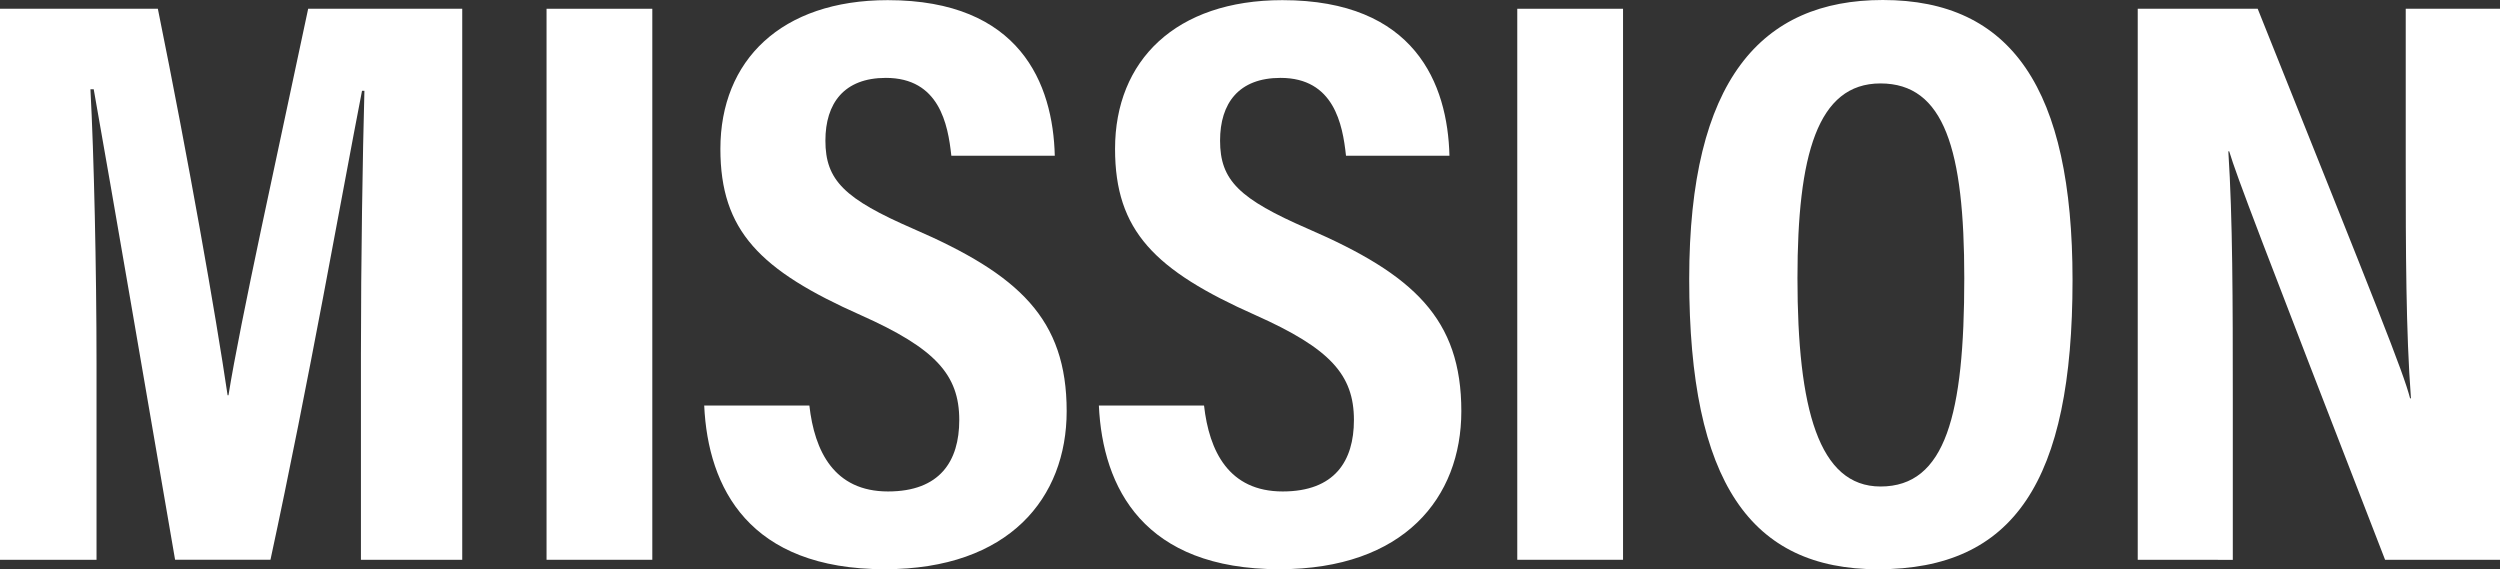 <svg id="sbj_mission" xmlns="http://www.w3.org/2000/svg" width="158.376" height="36.063" viewBox="0 0 158.376 36.063">
  <rect x="0" y="0" width="158.376" height="36.063" fill="#333333" stroke="none"/>
  <path id="パス_6439" data-name="パス 6439" d="M22.865,23.5c0-5.96.111-12.766.221-16.728h-.152c-1.29,6.629-3.36,18.409-5.8,29.709H11.092C9.281,25.955,7.136,13.424,5.937,6.675H5.729c.221,4.076.386,11.391.386,17.421V36.482H0V1.575H10c1.956,9.647,3.669,19.393,4.419,24.487h.055c.76-4.737,3.1-15.253,5.049-24.487h9.76V36.482H22.865Z" transform="translate(0 -1.02)" fill="#fff"/>
  <path id="パス_6440" data-name="パス 6440" d="M104.908,1.575V36.482h-6.7V1.575Z" transform="translate(-63.584 -1.02)" fill="#fff"/>
  <path id="パス_6441" data-name="パス 6441" d="M133.2,25.7c.325,2.895,1.567,5.445,4.983,5.445,3.292,0,4.513-1.927,4.513-4.525,0-2.868-1.51-4.535-6.233-6.642-6.395-2.84-8.9-5.349-8.9-10.535,0-5.6,3.849-9.423,10.6-9.423,8.4,0,10.474,5.312,10.584,9.857h-6.553c-.214-2-.766-4.932-4.148-4.932-2.647,0-3.83,1.605-3.83,3.974,0,2.513,1.2,3.689,5.575,5.59,6.7,2.9,9.709,5.706,9.709,11.549,0,5.481-3.633,10.013-11.523,10.013-8.588,0-11.2-5.139-11.439-10.37Z" transform="translate(-81.926 -0.011)" fill="#fff"/>
  <path id="パス_6442" data-name="パス 6442" d="M204.123,25.7c.325,2.895,1.567,5.445,4.983,5.445,3.292,0,4.513-1.927,4.513-4.525,0-2.868-1.51-4.535-6.233-6.642-6.395-2.84-8.9-5.349-8.9-10.535,0-5.6,3.849-9.423,10.6-9.423,8.4,0,10.474,5.312,10.584,9.857h-6.553c-.214-2-.766-4.932-4.148-4.932-2.647,0-3.83,1.605-3.83,3.974,0,2.513,1.2,3.689,5.575,5.59,6.7,2.9,9.709,5.706,9.709,11.549,0,5.481-3.633,10.013-11.523,10.013-8.588,0-11.2-5.139-11.439-10.37Z" transform="translate(-127.847 -0.011)" fill="#fff"/>
  <path id="パス_6443" data-name="パス 6443" d="M279.334,1.575V36.482h-6.7V1.575Z" transform="translate(-176.514 -1.02)" fill="#fff"/>
  <path id="パス_6444" data-name="パス 6444" d="M327.809,17.742c0,12.764-3.712,18.321-12.322,18.321-8.042,0-11.962-5.475-11.962-18.393C303.525,5.074,308.088,0,315.792,0,323.931,0,327.809,5.621,327.809,17.742Zm-17.426-.13c0,8.282,1.344,13.208,5.263,13.208,4.127,0,5.305-4.562,5.305-13.2,0-8.111-1.254-12.335-5.312-12.335C311.643,5.288,310.383,9.833,310.383,17.611Z" transform="translate(-196.513)" fill="#fff"/>
  <path id="パス_6445" data-name="パス 6445" d="M384.117,36.482V1.575h7.6c7.722,19.29,9.206,22.97,9.654,24.681h.055c-.318-4.193-.331-9.331-.331-15.052V1.575h5.976V36.482h-7.284c-7.976-20.568-9.392-24.274-9.875-25.876h-.055c.276,4.3.283,9.441.283,15.7v10.18Z" transform="translate(-248.691 -1.02)" fill="#fff"/>
</svg>
